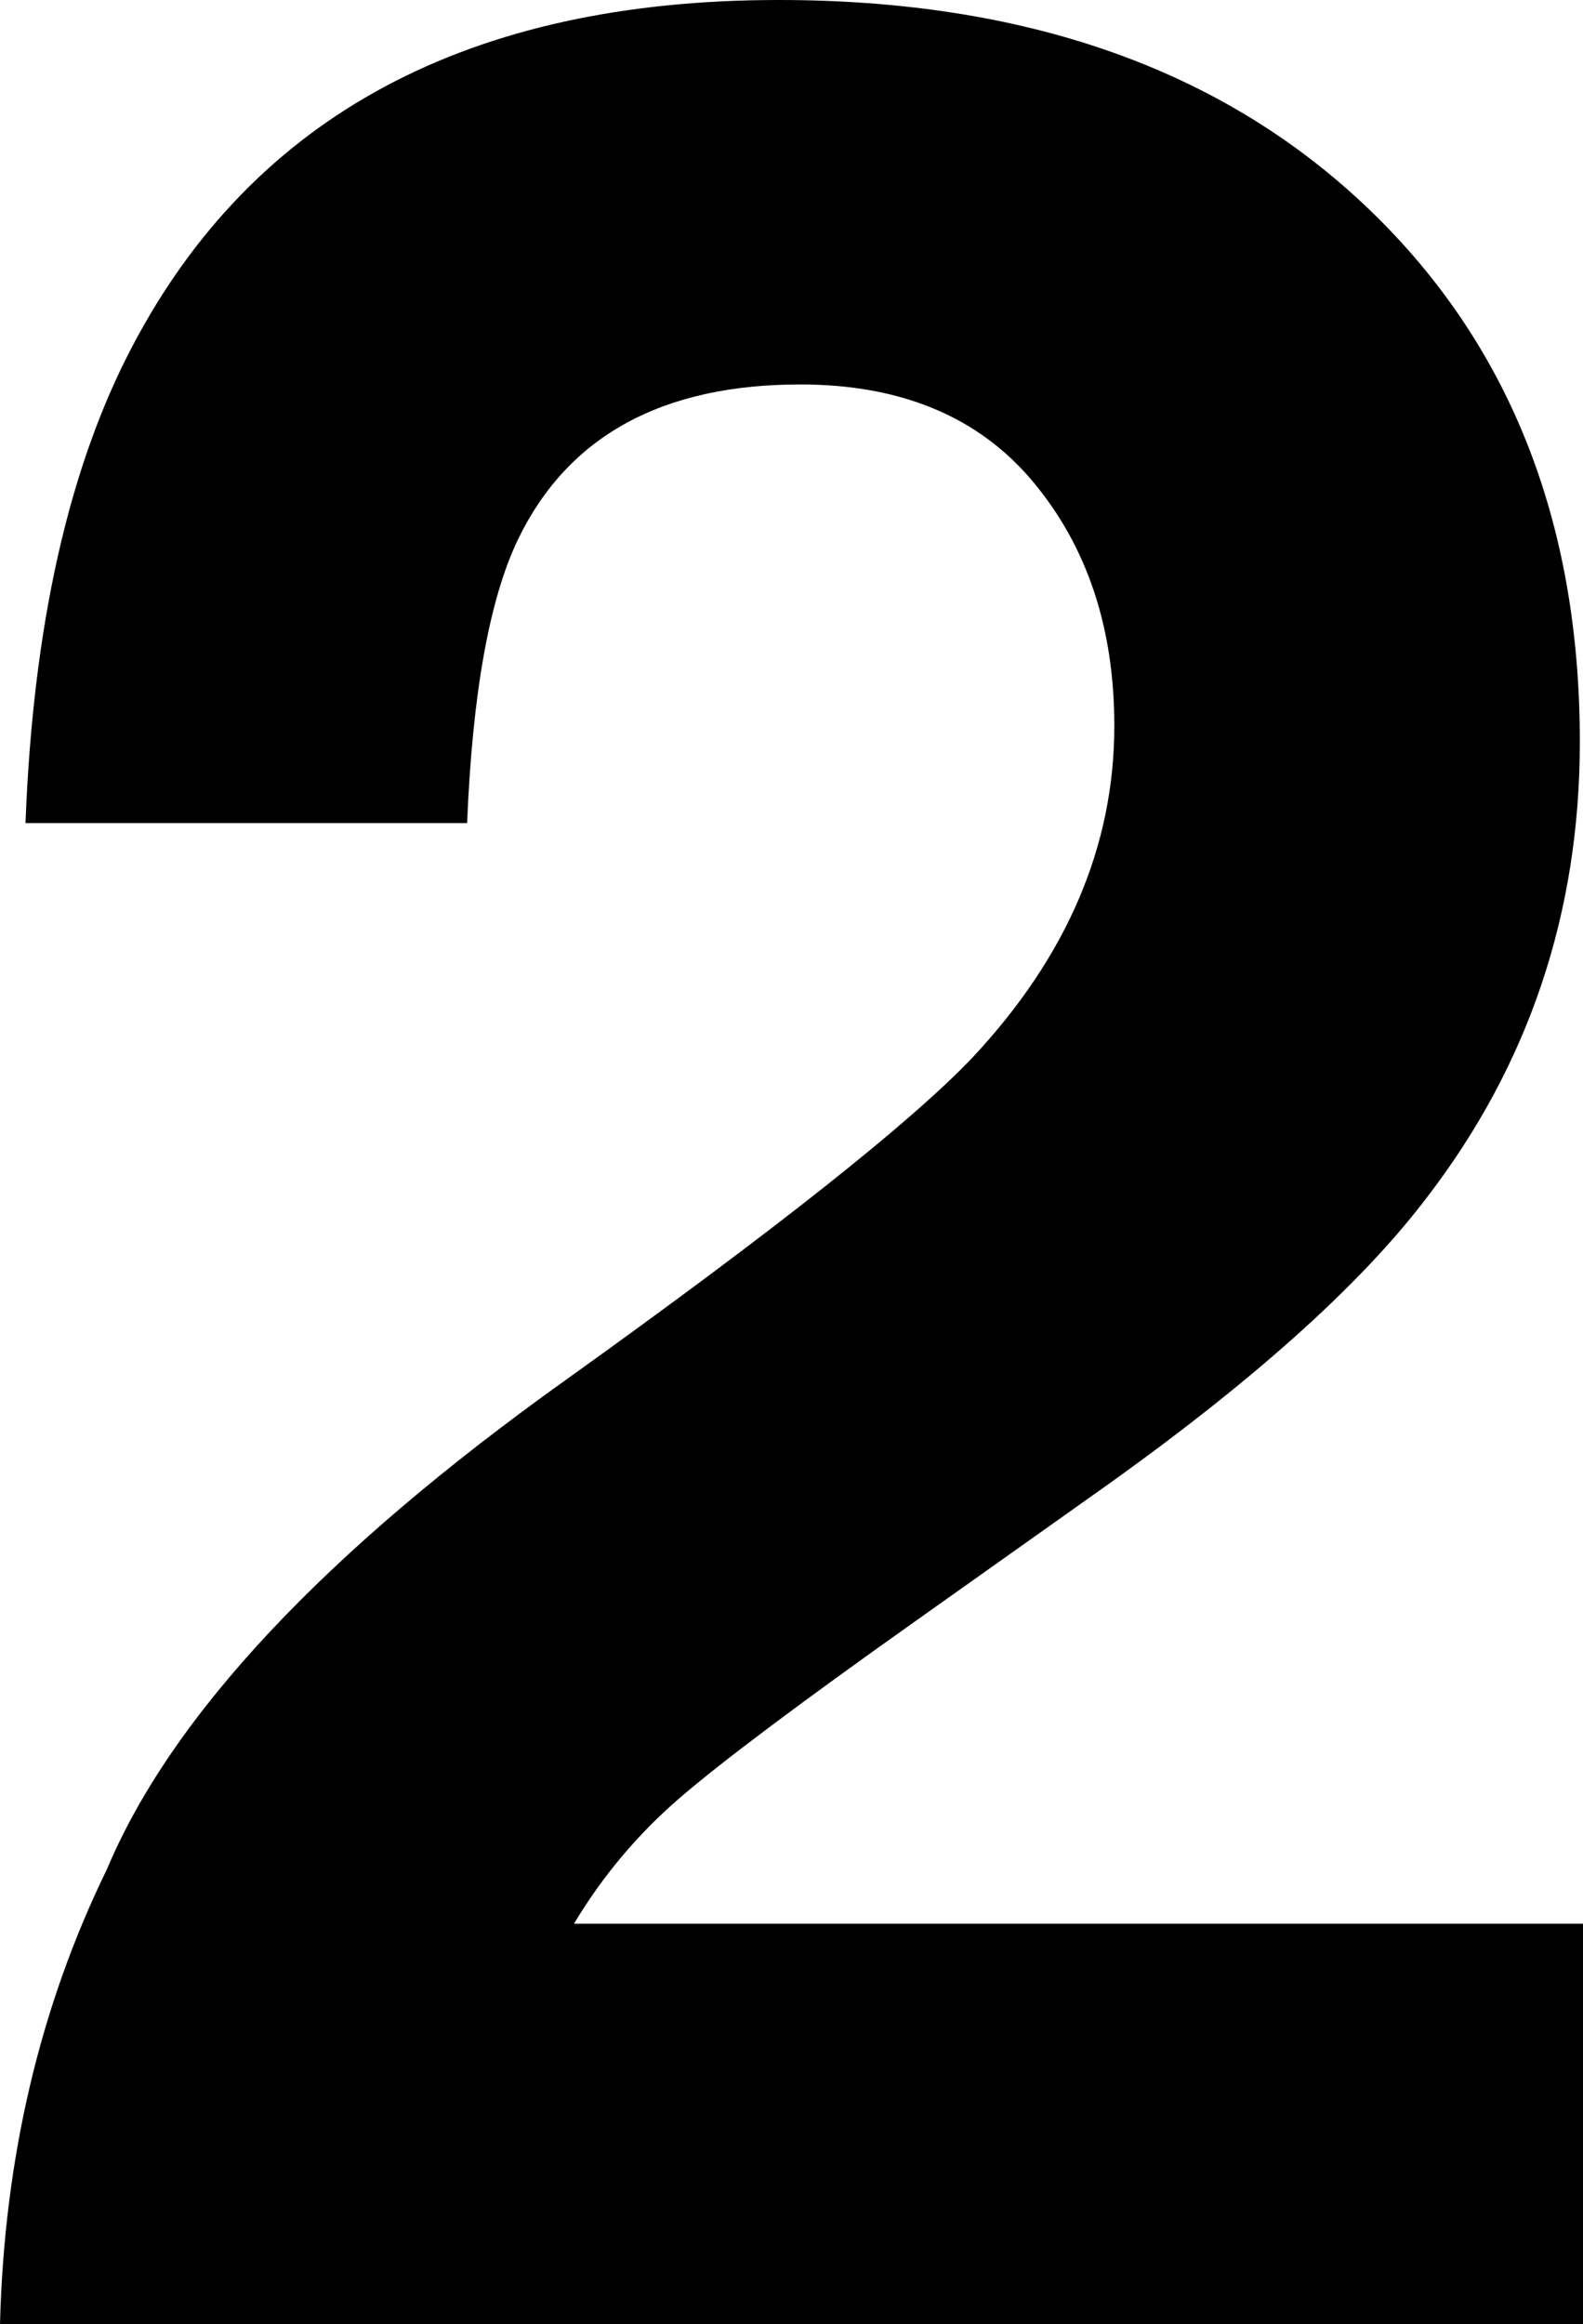<?xml version="1.0" encoding="UTF-8"?><svg id="_レイヤー_2" xmlns="http://www.w3.org/2000/svg" viewBox="0 0 57.669 84.617"><g id="_レイヤー_1-2"><path d="M3.891,68.065c2.361-5.613,7.937-11.557,16.726-17.829,7.627-5.459,12.563-9.369,14.809-11.731,3.446-3.678,5.169-7.704,5.169-12.08,0-3.562-.987-6.523-2.962-8.886-1.975-2.361-4.801-3.542-8.479-3.542-5.034,0-8.46,1.878-10.279,5.633-1.045,2.169-1.666,5.614-1.858,10.338H.929c.271-7.162,1.569-12.951,3.895-17.365C9.242,4.202,17.091,0,28.369,0c8.914,0,16.006,2.469,21.278,7.405,5.271,4.937,7.907,11.47,7.907,19.601,0,6.234-1.862,11.771-5.586,16.609-2.444,3.215-6.458,6.795-12.044,10.744l-6.633,4.704c-4.151,2.943-6.991,5.073-8.52,6.389-1.53,1.316-2.817,2.846-3.862,4.588h36.762v14.577H0c.154-6.04,1.452-11.558,3.891-16.552Z"/></g></svg>
